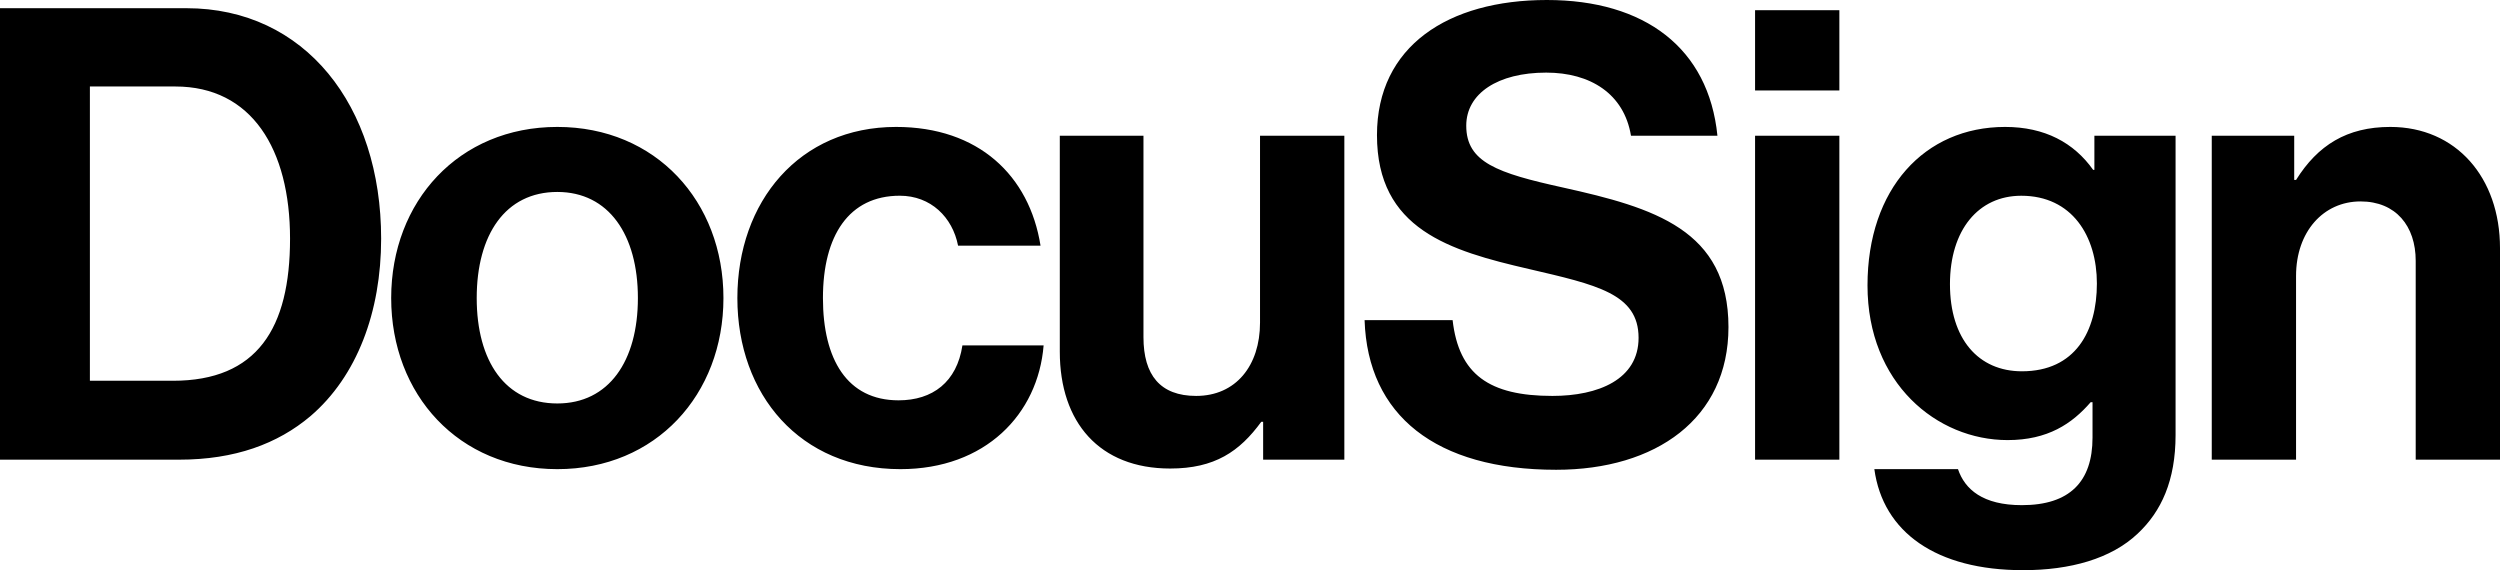 <svg width="114" height="26" viewBox="0 0 114 26" fill="none" xmlns="http://www.w3.org/2000/svg">
<path d="M7.883 17.363C11.727 17.363 13.226 14.973 13.226 10.883C13.226 6.795 11.473 3.944 7.996 3.944H4.099V17.363H7.883ZM0 0.374H8.505C13.903 0.374 17.38 4.809 17.38 10.883C17.38 14.223 16.277 17.161 14.158 18.975C12.659 20.241 10.709 20.961 8.165 20.961H0V0.374ZM29.088 13.591C29.088 10.711 27.76 8.753 25.414 8.753C23.039 8.753 21.738 10.711 21.738 13.591C21.738 16.47 23.039 18.398 25.414 18.398C27.76 18.398 29.088 16.47 29.088 13.591ZM17.838 13.591C17.838 9.185 20.919 5.788 25.414 5.788C29.908 5.788 32.989 9.185 32.989 13.591C32.989 17.995 29.908 21.393 25.414 21.393C20.918 21.393 17.838 17.996 17.838 13.591ZM33.624 13.591C33.624 9.185 36.452 5.788 40.861 5.788C44.621 5.788 46.939 8.005 47.448 11.201H43.688C43.434 9.905 42.445 8.925 41.031 8.925C38.713 8.925 37.526 10.74 37.526 13.591C37.526 16.384 38.628 18.255 40.974 18.255C42.529 18.255 43.632 17.421 43.886 15.751H47.589C47.335 18.889 44.931 21.393 41.059 21.393C36.48 21.393 33.624 17.996 33.624 13.591ZM57.599 20.962V19.234H57.514C56.525 20.588 55.394 21.365 53.359 21.365C50.136 21.365 48.327 19.264 48.327 16.038V6.19H52.142V15.375C52.142 17.103 52.907 18.054 54.545 18.054C56.355 18.054 57.457 16.672 57.457 14.714V6.19H61.302V20.962H57.599ZM80.031 20.962H83.875V6.19H80.031V20.962ZM80.031 4.126H83.875V0.465H80.031V4.126ZM95.618 12.928C95.618 10.769 94.487 8.926 92.169 8.926C90.219 8.926 88.918 10.481 88.918 12.957C88.918 15.462 90.219 16.931 92.198 16.931C94.629 16.931 95.618 15.116 95.618 12.928ZM85.47 21.393H89.284C89.596 22.314 90.415 23.035 92.196 23.035C94.373 23.035 95.419 21.969 95.419 19.954V18.341H95.334C94.485 19.32 93.384 20.068 91.546 20.068C88.324 20.068 85.158 17.477 85.158 13.015C85.158 8.609 87.758 5.788 91.433 5.788C93.242 5.788 94.57 6.507 95.447 7.745H95.504V6.19H99.206V19.838C99.206 21.912 98.556 23.322 97.482 24.33C96.266 25.482 94.401 26 92.253 26C88.295 26 85.865 24.272 85.47 21.393ZM104.616 8.206H104.7C105.69 6.622 107.019 5.788 108.997 5.788C111.994 5.788 114 8.09 114 11.316V20.961H110.156V11.892C110.156 10.308 109.251 9.185 107.64 9.185C105.944 9.185 104.7 10.567 104.7 12.582V20.961H100.856V6.19H104.616V8.206ZM71.271 8.551C68.274 7.89 66.861 7.401 66.861 5.73C66.861 4.262 68.302 3.311 70.507 3.311C72.519 3.311 74.057 4.273 74.373 6.19H78.315C77.914 2.193 75.001 0 70.535 0C66.041 0 62.79 2.102 62.79 6.162C62.79 10.452 66.097 11.431 69.716 12.266C72.797 12.986 74.719 13.389 74.719 15.404C74.719 17.305 72.882 18.054 70.79 18.054C67.907 18.054 66.522 17.075 66.239 14.598H62.225C62.367 18.946 65.476 21.422 70.96 21.422C75.51 21.422 78.818 19.09 78.818 14.915C78.818 10.481 75.426 9.473 71.271 8.551Z" fill="black"/>
</svg>
